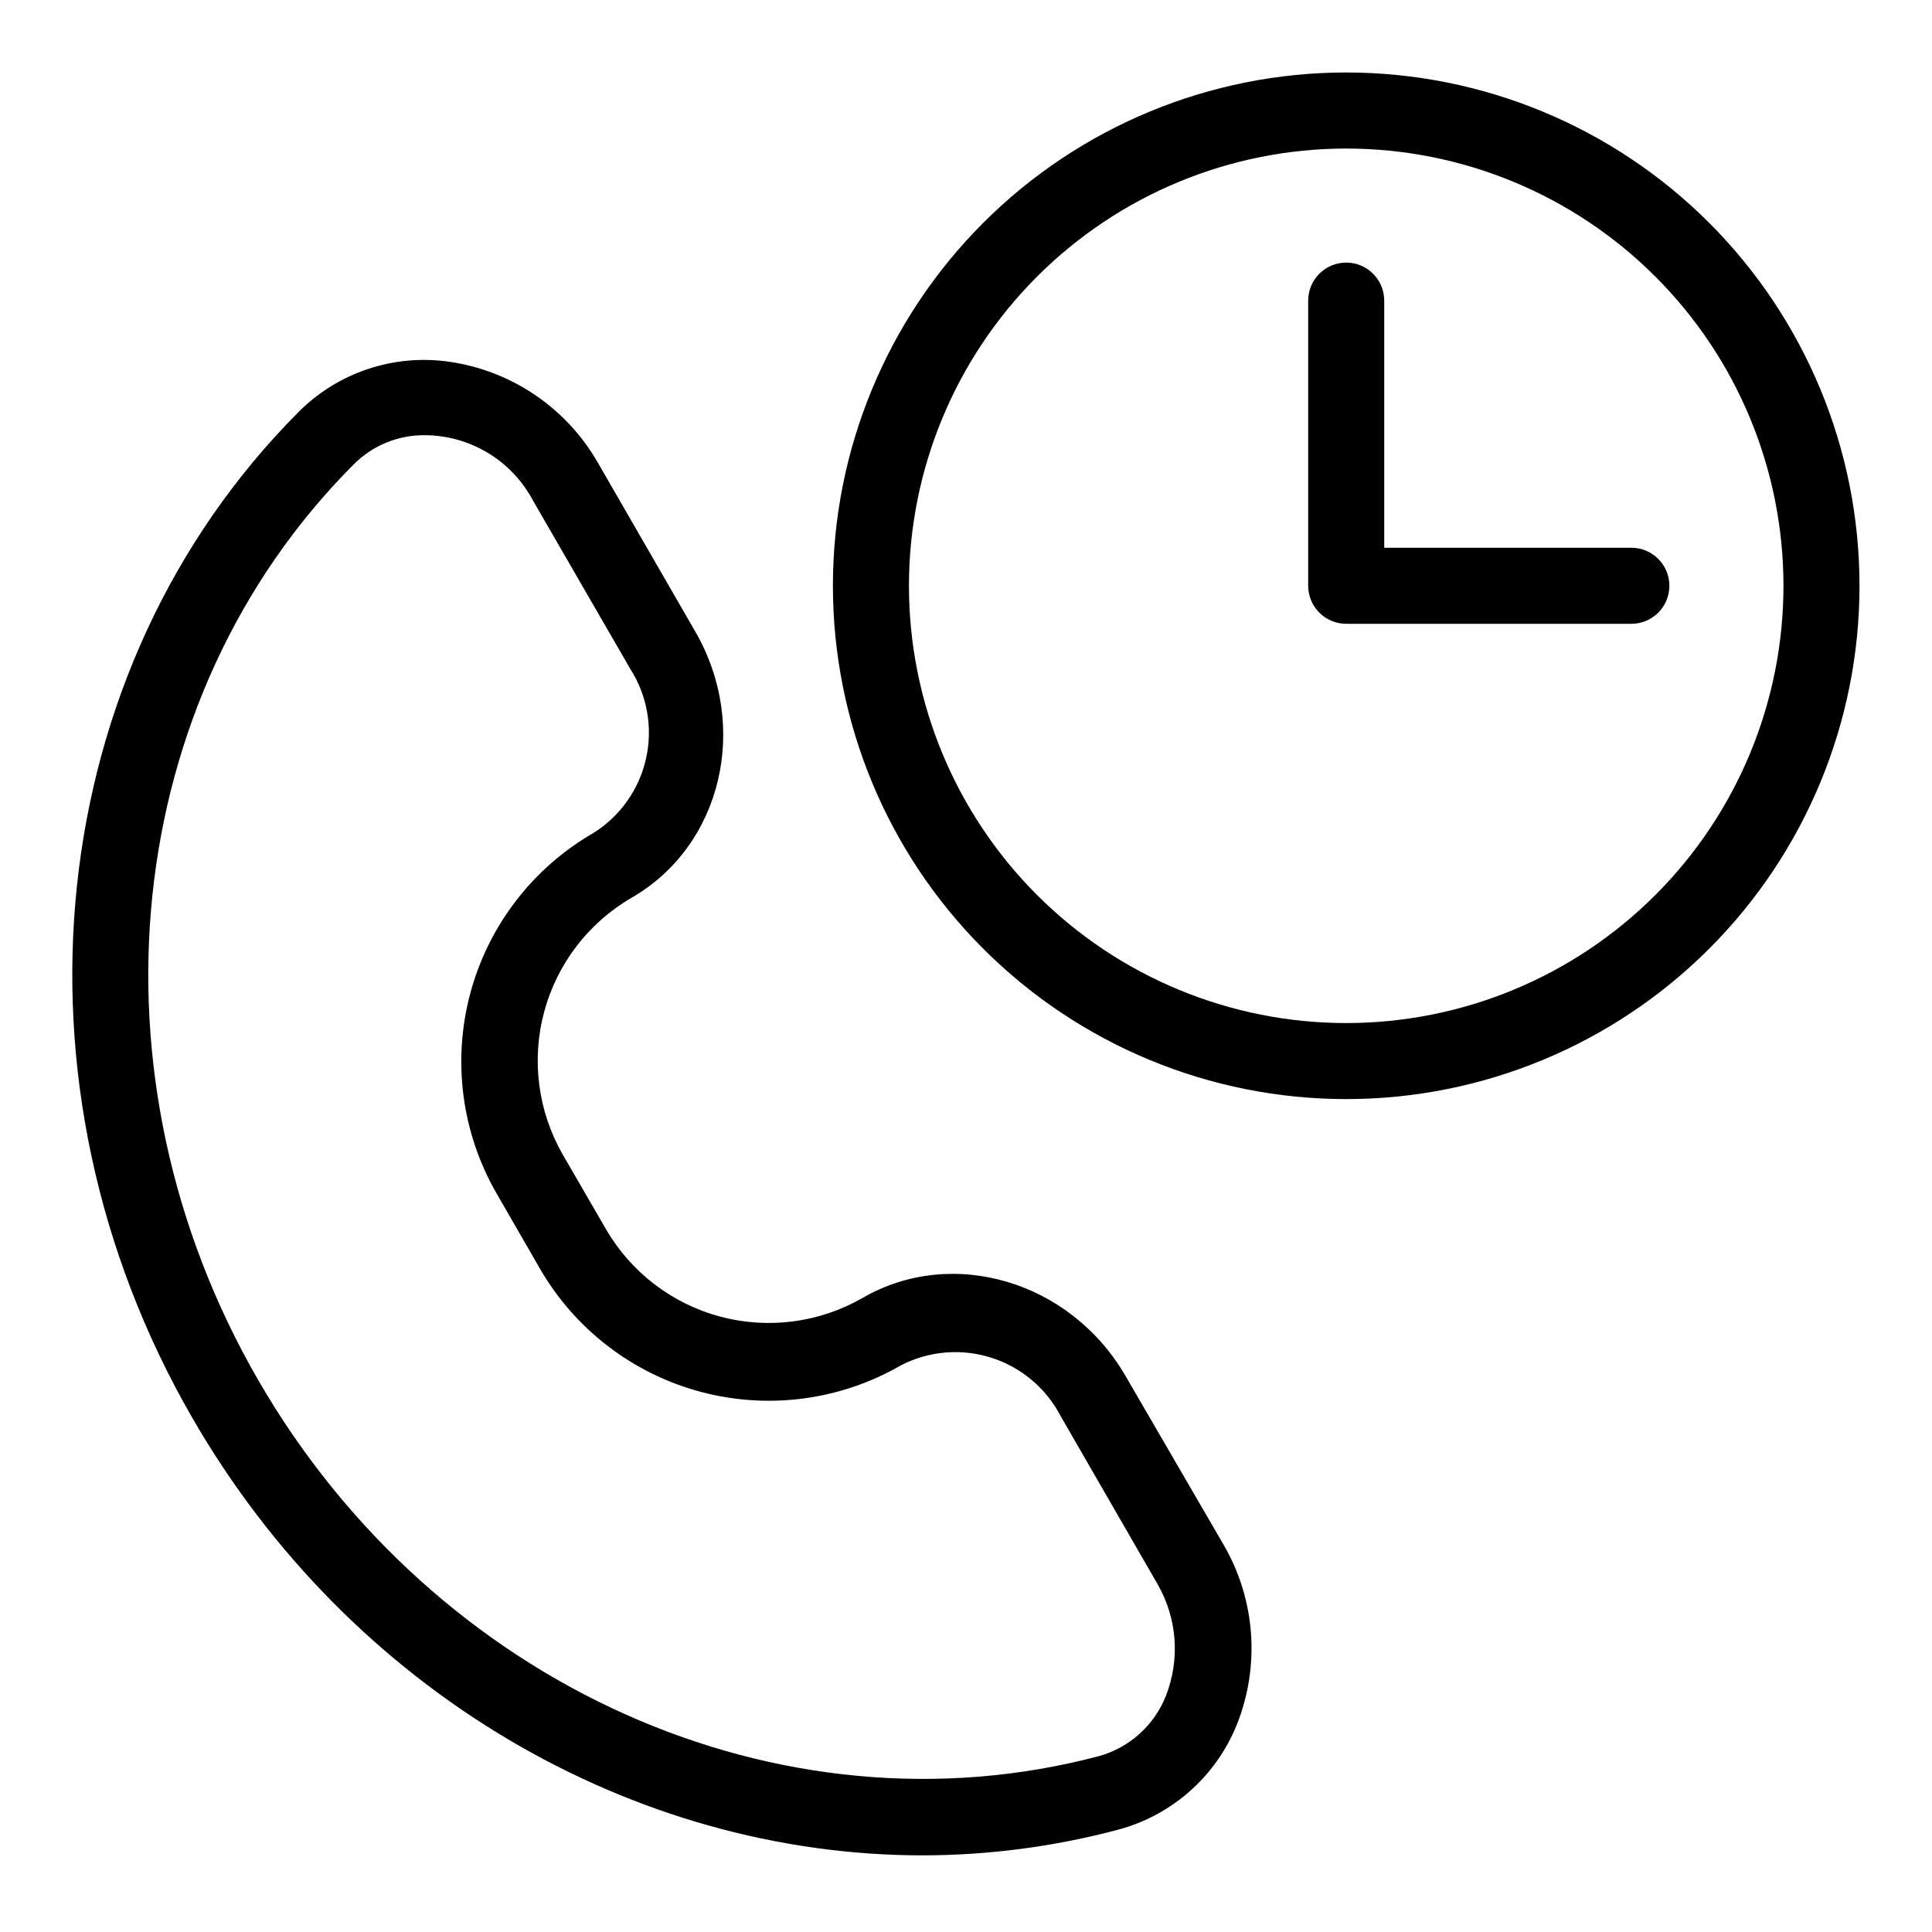 <?xml version="1.0" encoding="UTF-8"?>
<!-- Uploaded to: ICON Repo, www.iconrepo.com, Generator: ICON Repo Mixer Tools -->
<svg fill="#000000" width="800px" height="800px" version="1.1" viewBox="144 144 512 512" xmlns="http://www.w3.org/2000/svg">
 <g>
  <path d="m442.32 508.72c-14.559-25.191-45.848-34.562-69.727-20.758l-0.004 0.004c-11.441 6.578-25.023 8.352-37.773 4.934-12.75-3.418-23.621-11.754-30.238-23.172l-11.438-19.75c-6.582-11.449-8.355-25.043-4.938-37.801 3.418-12.754 11.75-23.637 23.176-30.266 23.879-13.754 31.438-45.344 16.879-70.535l-25.746-44.637v0.004c-8.332-14.629-22.977-24.566-39.648-26.906-14.613-2.047-29.34 2.898-39.754 13.352-67.812 68.117-79.398 177.84-28.109 266.62 41.867 72.547 116.78 115.88 193.56 115.88 17.469-0.027 34.859-2.312 51.742-6.801 14.254-3.805 25.895-14.086 31.438-27.758 6.262-15.605 4.981-33.23-3.477-47.762zm10.68 84.641c-3.07 7.828-9.637 13.758-17.734 16.023-84.59 22.367-176.08-18.742-222.84-99.656-46.754-80.91-36.426-180.67 25.191-242.54v0.004c4.984-5.086 11.824-7.922 18.941-7.859 5.894 0.02 11.676 1.637 16.723 4.68s9.176 7.398 11.945 12.602l25.797 44.637c4.508 7.047 6.016 15.602 4.188 23.762-1.824 8.164-6.832 15.262-13.914 19.715-16.113 9.277-27.871 24.586-32.676 42.547-4.801 17.965-2.254 37.098 7.082 53.18l11.387 19.75v-0.004c9.293 16.098 24.605 27.836 42.559 32.637 17.953 4.801 37.082 2.269 53.168-7.043 7.379-3.789 15.961-4.508 23.867-1.996 7.91 2.512 14.508 8.047 18.352 15.398l25.746 44.637h-0.004c5.18 8.996 5.996 19.855 2.219 29.523z"/>
  <path d="m500.76 163.21c-36.078 0-70.676 14.332-96.188 39.844-25.512 25.508-39.844 60.109-39.844 96.188 0 36.074 14.332 70.676 39.844 96.184 25.512 25.512 60.109 39.844 96.188 39.844 36.074 0 70.676-14.332 96.184-39.844 25.512-25.508 39.844-60.109 39.844-96.184 0-36.078-14.332-70.68-39.844-96.188-25.508-25.512-60.109-39.844-96.184-39.844zm0 251.91c-30.734 0-60.207-12.207-81.938-33.941-21.73-21.73-33.941-51.203-33.941-81.934 0-30.734 12.211-60.207 33.941-81.938s51.203-33.941 81.938-33.941c30.73 0 60.203 12.211 81.934 33.941 21.734 21.73 33.941 51.203 33.941 81.938 0 30.73-12.207 60.203-33.941 81.934-21.73 21.734-51.203 33.941-81.934 33.941z"/>
  <path d="m576.33 289.16h-65.496v-65.496c0-5.562-4.512-10.074-10.074-10.074-5.566 0-10.078 4.512-10.078 10.074v75.574c0 2.672 1.062 5.234 2.953 7.125 1.887 1.887 4.453 2.949 7.125 2.949h75.57c5.566 0 10.074-4.512 10.074-10.074 0-5.566-4.508-10.078-10.074-10.078z"/>
 </g>
</svg>